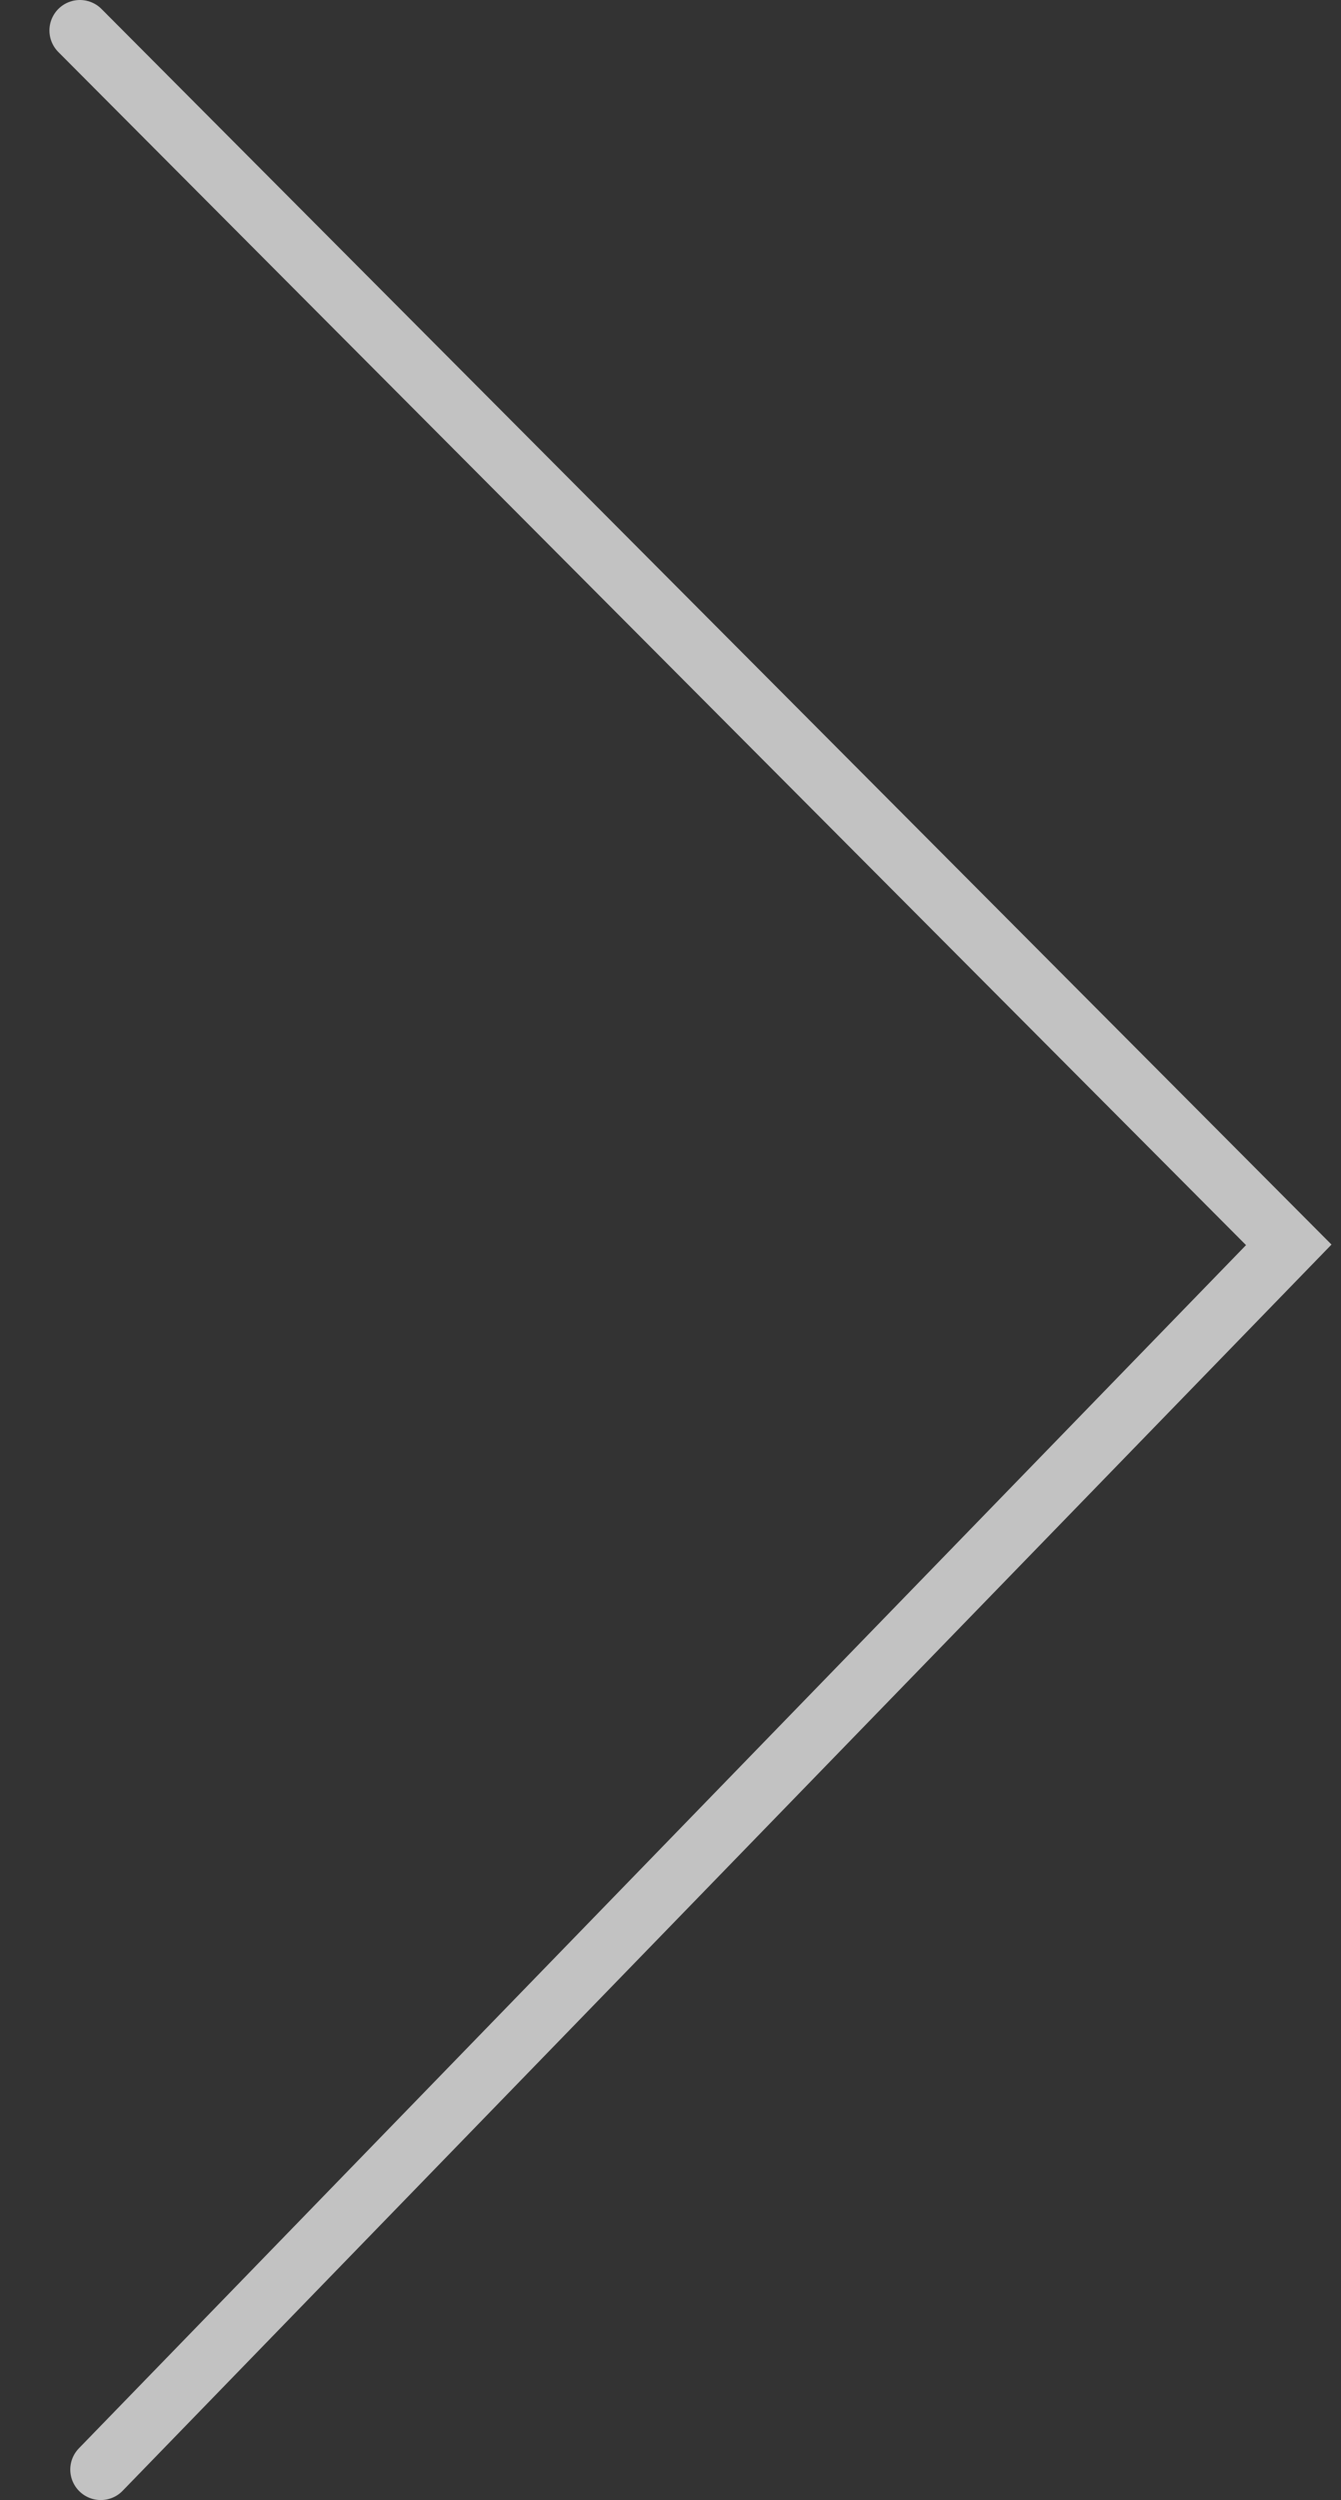 <svg xmlns="http://www.w3.org/2000/svg" width="22" height="41" viewBox="0 0 22 41">
    <rect x="0" y="0" width="22" height="41" fill="#333333" stroke="none"/>
    <path fill="none" fill-rule="evenodd" stroke="#FFF" stroke-linecap="round" stroke-opacity=".7" d="M1.311.5l19.832 19.915L1.653 40.5"/>
</svg>
